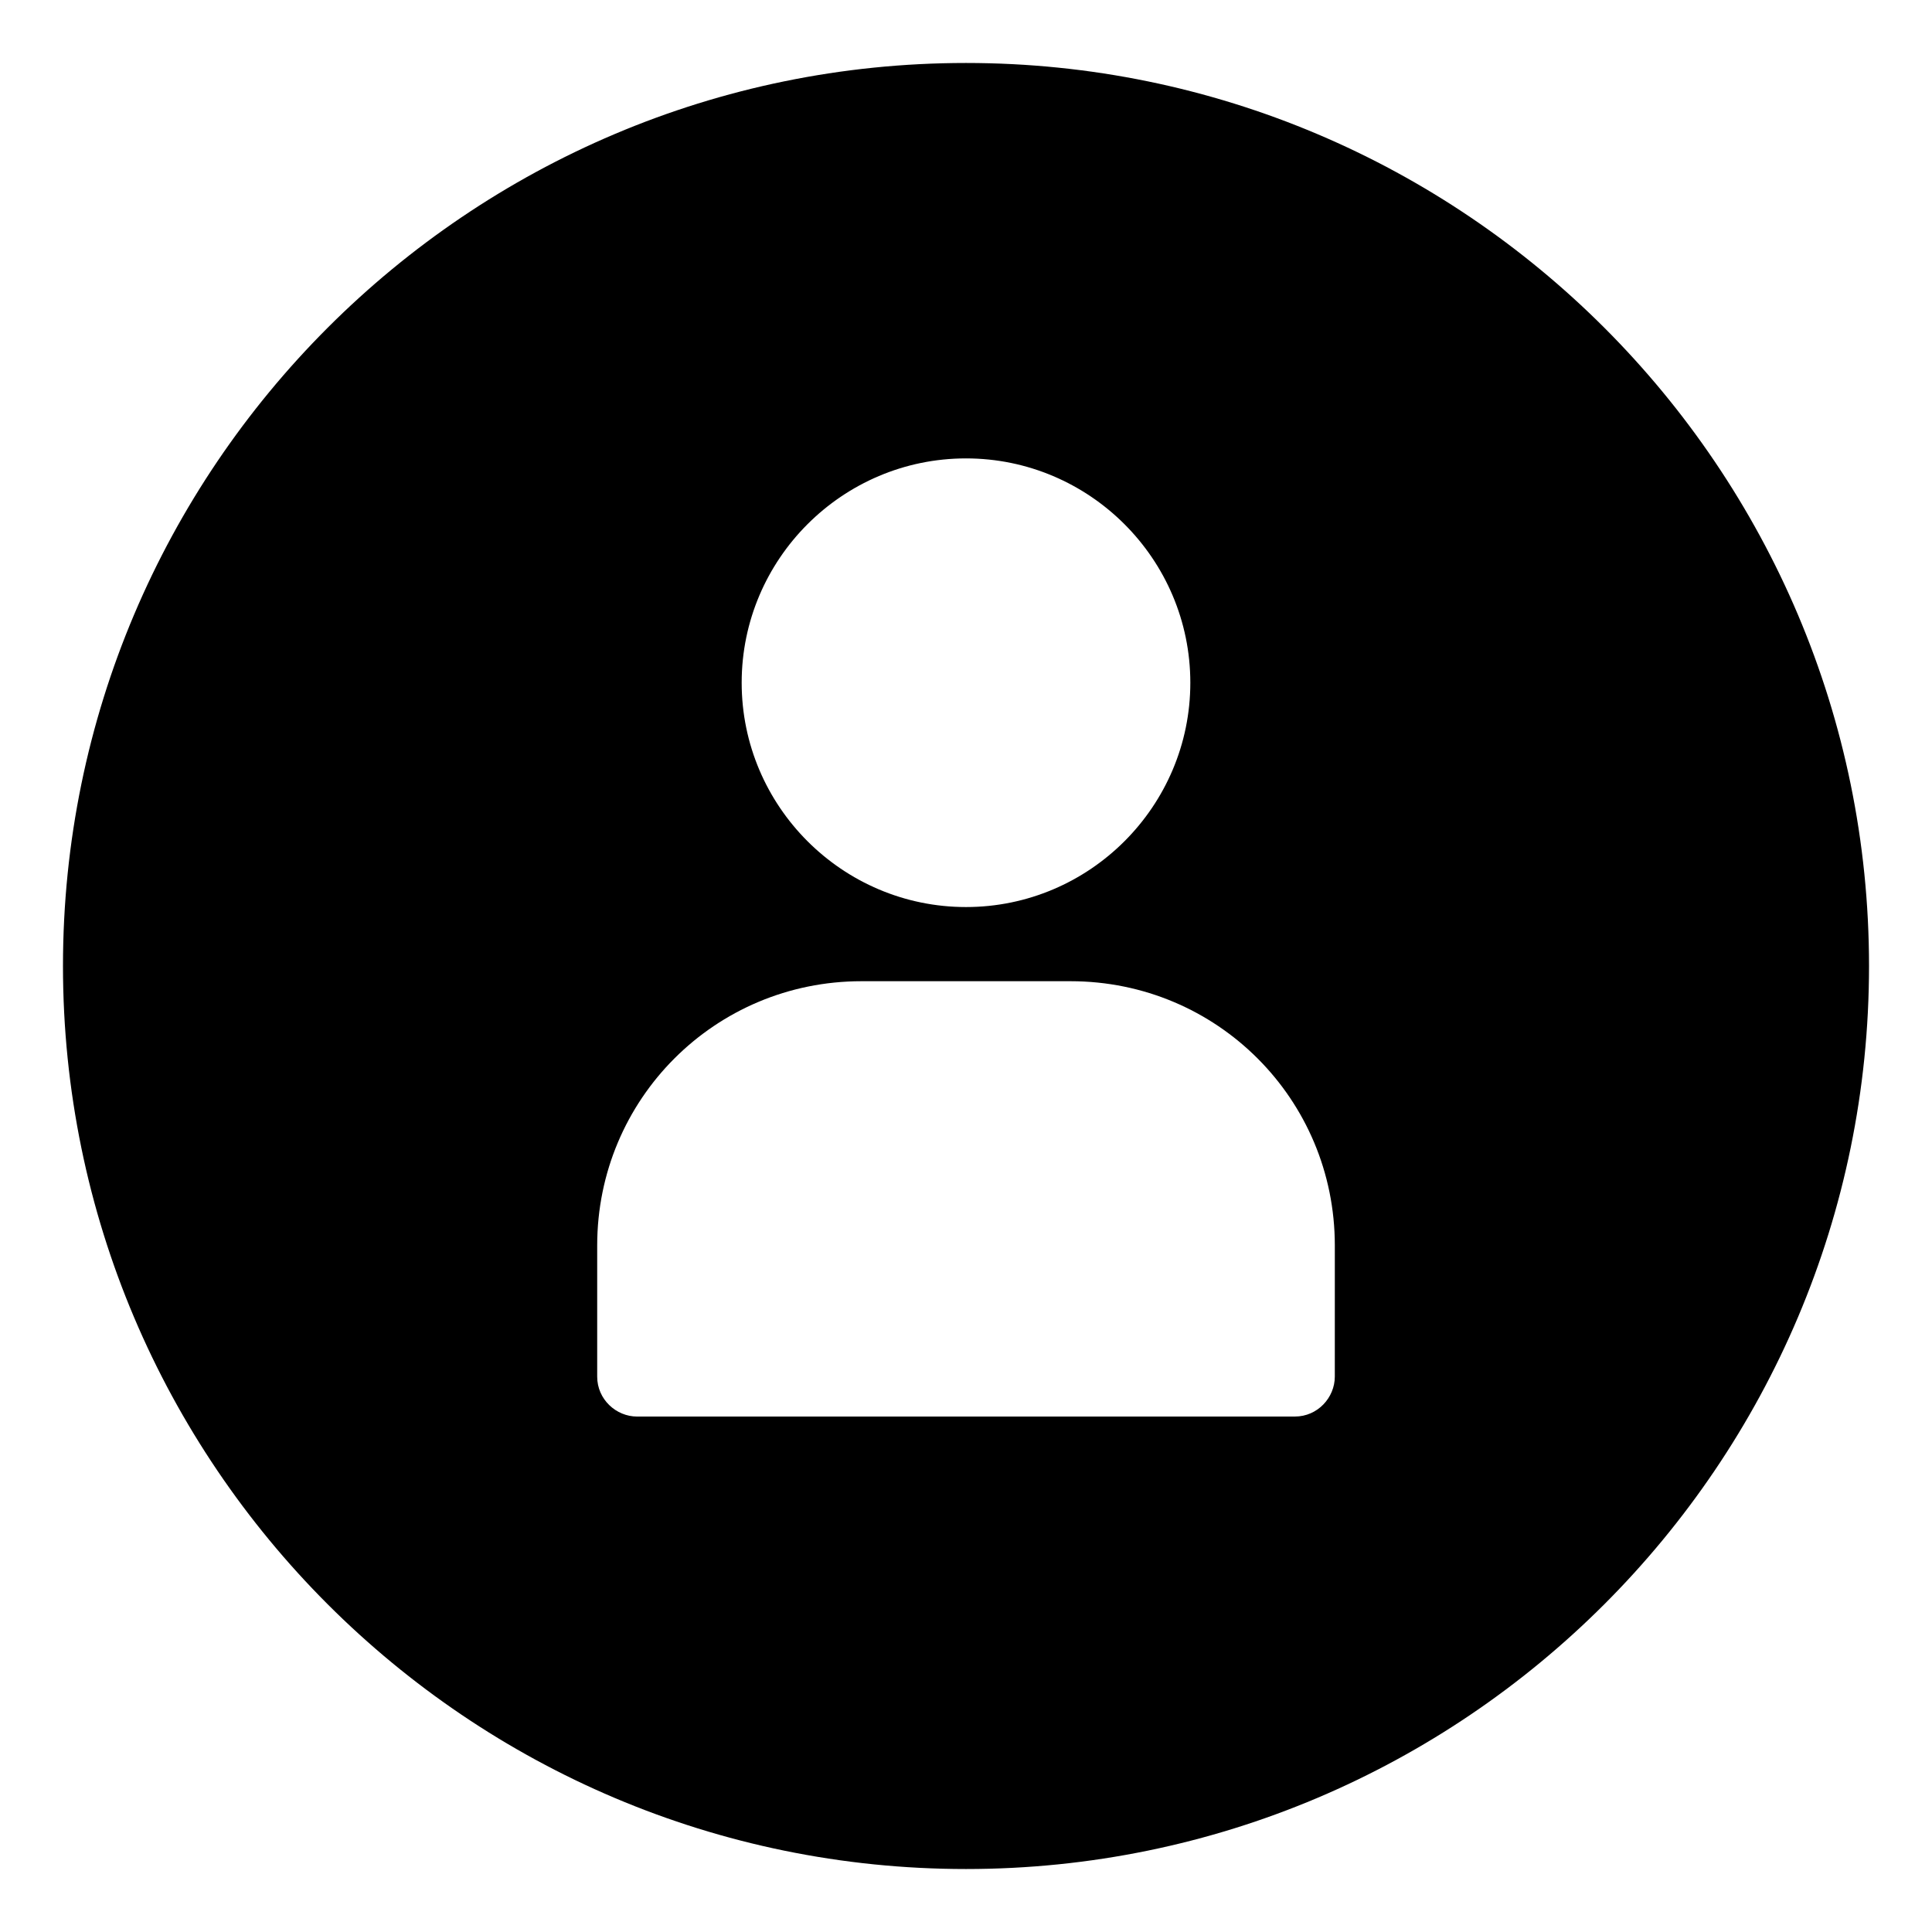 <?xml version="1.0" encoding="UTF-8"?>
<!-- Uploaded to: ICON Repo, www.svgrepo.com, Generator: ICON Repo Mixer Tools -->
<svg fill="#000000" width="800px" height="800px" version="1.1" viewBox="144 144 512 512" xmlns="http://www.w3.org/2000/svg">
 <path d="m400 160.69c-132 0-239.31 107.31-239.31 239.31s107.31 239.31 239.31 239.31c132 0 239.31-107.31 239.31-239.31 0-132-107.31-239.31-239.31-239.31zm0 104.79c32.746 0 59.449 26.703 59.449 59.449 0 32.746-26.703 59.449-59.449 59.449s-59.449-26.703-59.449-59.449c0-32.746 26.699-59.449 59.449-59.449zm97.738 243.34c0 5.543-4.535 10.578-10.578 10.578l-174.32 0.004c-5.543 0-10.578-4.535-10.578-10.578v-34.762c0-38.793 31.234-70.031 70.031-70.031h55.418c38.793 0 70.031 31.234 70.031 70.031z"/>
</svg>
